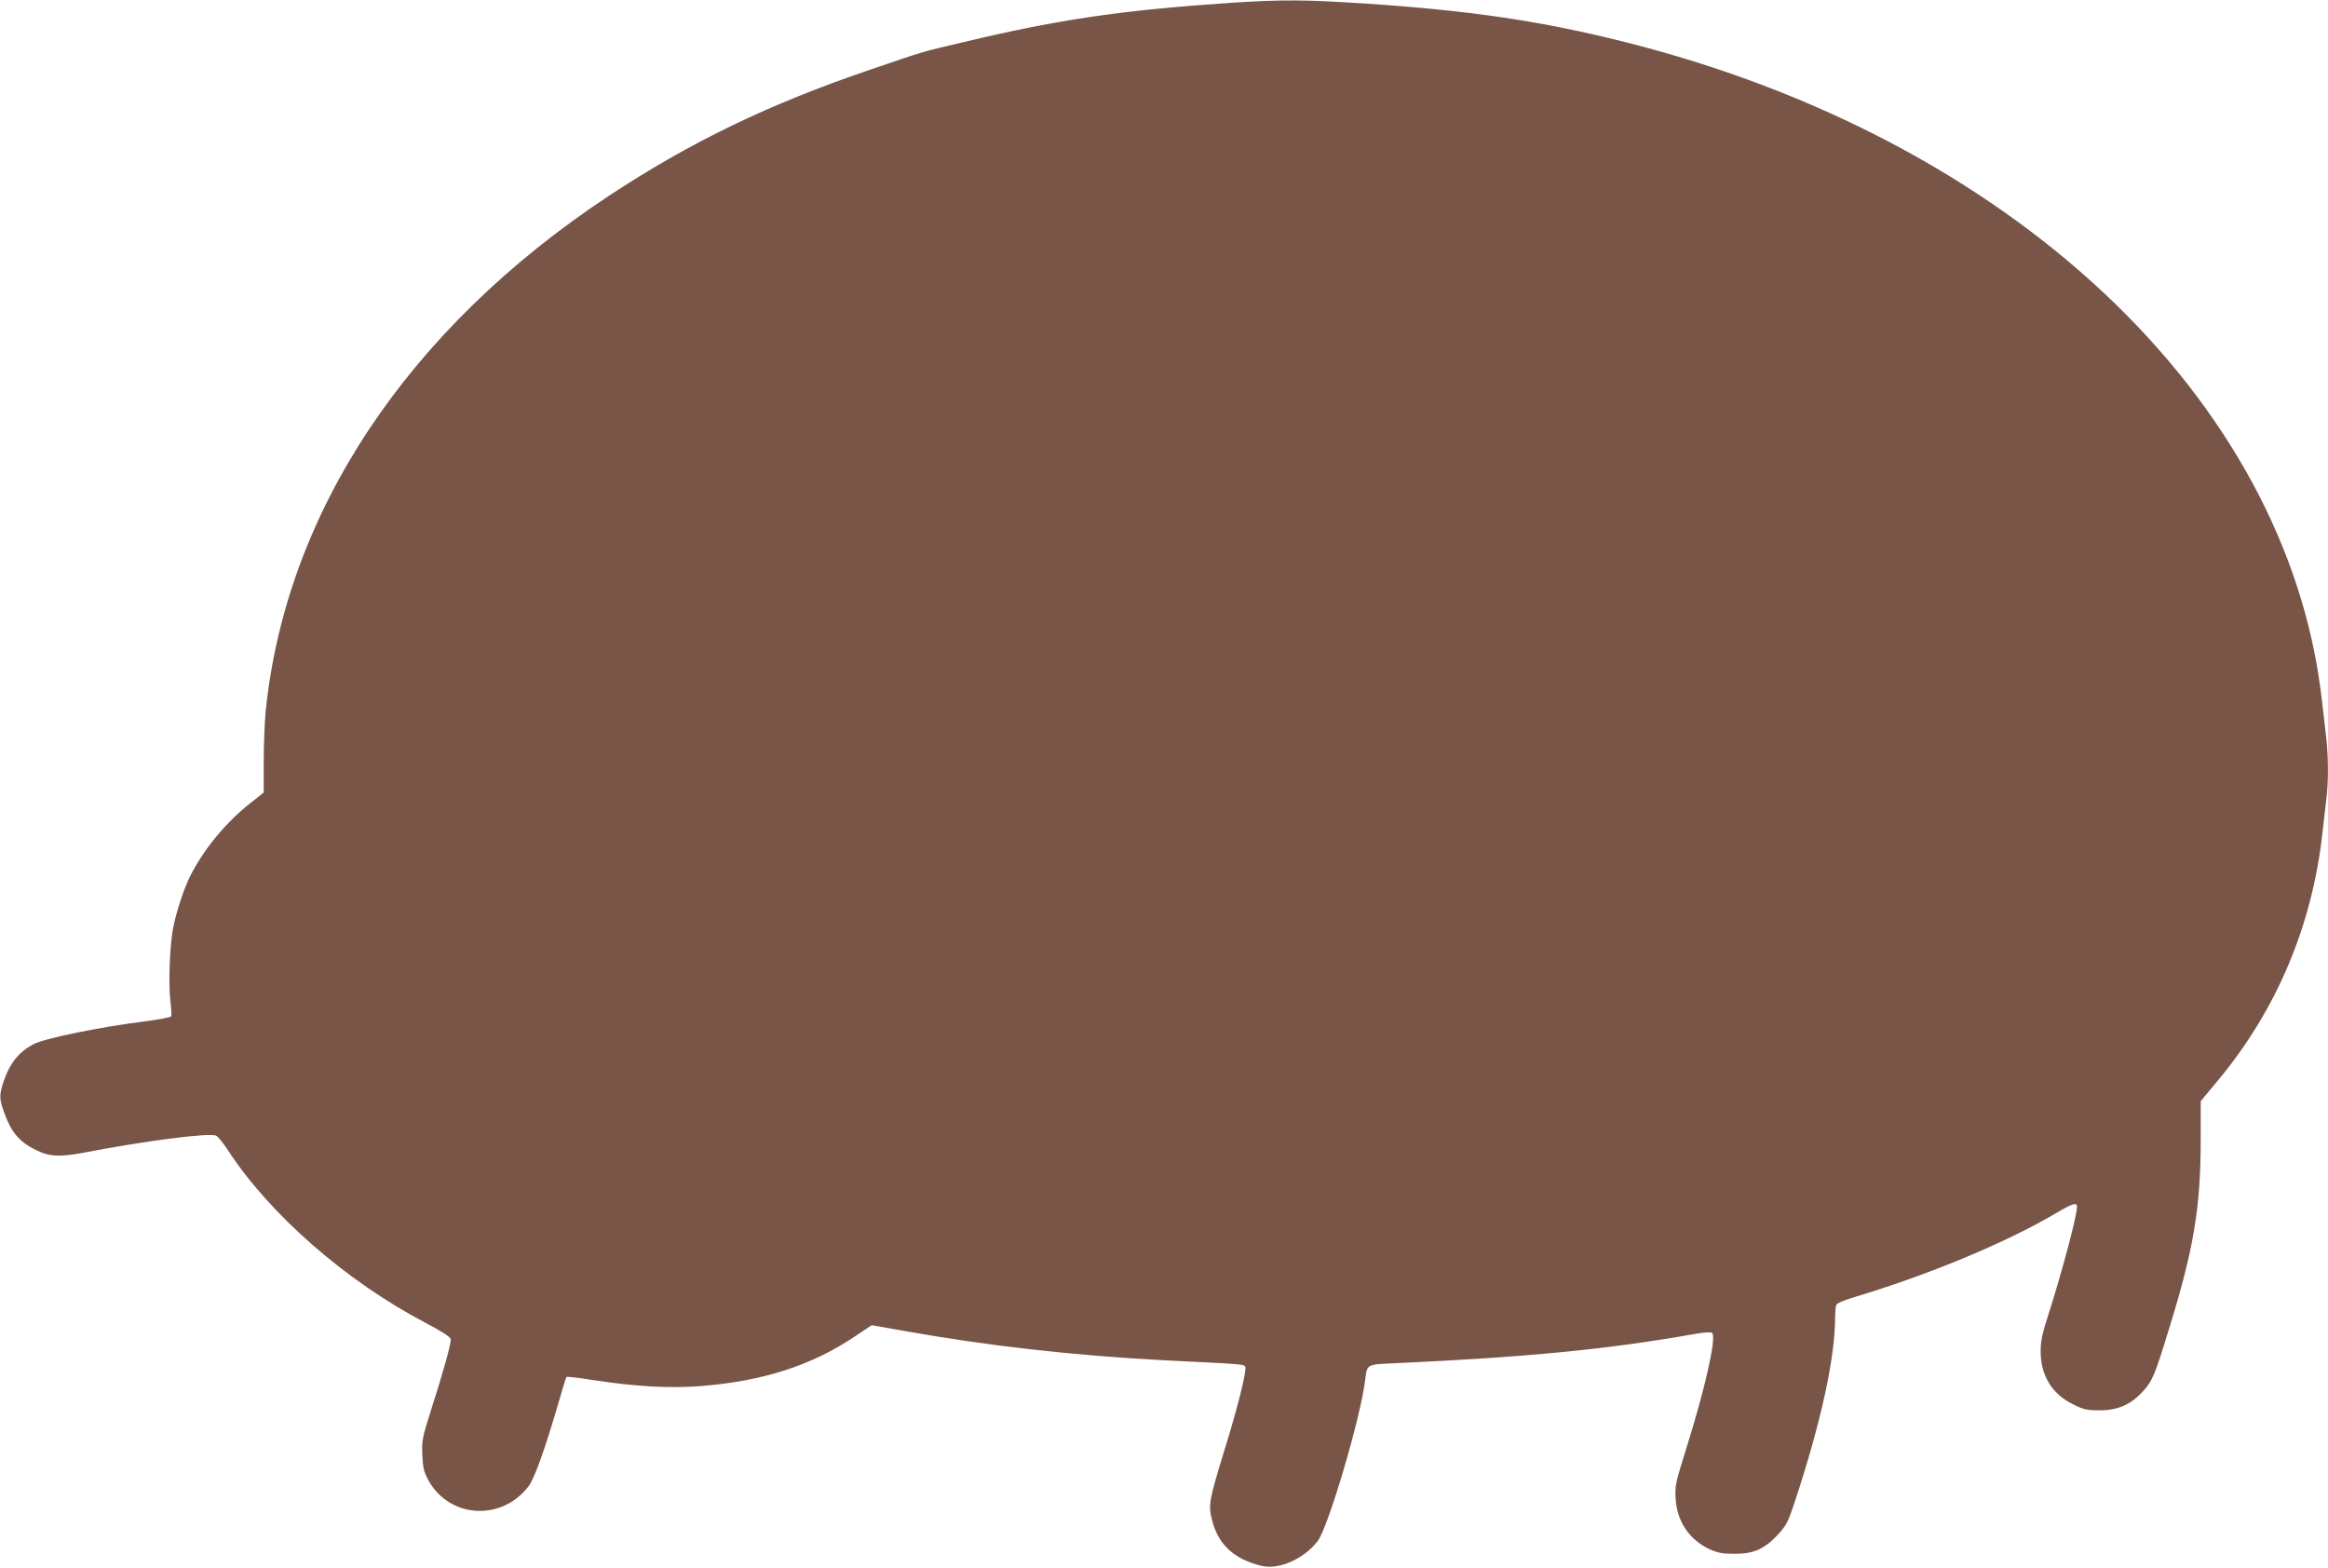<?xml version="1.0" standalone="no"?>
<!DOCTYPE svg PUBLIC "-//W3C//DTD SVG 20010904//EN"
 "http://www.w3.org/TR/2001/REC-SVG-20010904/DTD/svg10.dtd">
<svg version="1.0" xmlns="http://www.w3.org/2000/svg"
 width="1280pt" height="862pt" viewBox="0 0 1280 862"
 preserveAspectRatio="xMidYMid meet">
<g transform="translate(0,862) scale(0.1,-0.1)"
fill="#795548" stroke="none">
<path d="M6775 8605 c-606 -41 -946 -90 -1475 -216 -242 -57 -217 -50 -515
-152 -559 -190 -990 -399 -1436 -693 -1108 -732 -1780 -1744 -1889 -2843 -5
-57 -10 -179 -10 -271 l0 -168 -67 -53 c-137 -106 -263 -258 -337 -406 -33
-66 -72 -181 -92 -275 -20 -90 -29 -318 -17 -415 5 -40 7 -77 4 -82 -4 -5 -65
-17 -136 -26 -255 -32 -557 -94 -619 -126 -81 -41 -132 -105 -166 -205 -25
-77 -25 -96 5 -177 37 -102 80 -154 167 -198 78 -40 136 -43 281 -15 321 62
669 107 714 92 10 -4 39 -39 65 -79 231 -355 651 -722 1086 -950 87 -46 138
-78 140 -90 4 -20 -39 -176 -110 -397 -46 -145 -49 -160 -46 -240 3 -71 9 -94
33 -139 115 -210 403 -228 551 -34 33 44 88 197 164 457 22 77 42 142 45 145
3 2 69 -5 148 -18 226 -35 415 -46 587 -33 343 27 610 112 850 273 l93 62 176
-31 c456 -82 945 -137 1436 -162 442 -22 436 -21 442 -37 8 -22 -42 -224 -118
-468 -81 -264 -86 -292 -65 -373 34 -135 120 -215 271 -252 96 -24 235 38 310
136 58 76 235 675 261 884 11 90 5 87 166 94 735 34 1165 76 1648 161 55 10
88 11 94 5 25 -25 -40 -310 -144 -640 -57 -182 -61 -200 -57 -270 7 -125 74
-226 187 -279 45 -20 70 -25 135 -25 106 -1 166 26 239 104 48 52 57 70 94
181 144 436 222 792 222 1016 0 28 3 58 6 67 3 9 42 26 92 41 415 124 850 305
1125 469 84 49 107 56 107 30 0 -48 -80 -349 -154 -582 -37 -113 -46 -157 -46
-212 0 -134 62 -235 178 -292 58 -29 76 -33 147 -33 101 0 172 32 239 106 51
56 65 90 141 339 137 442 175 669 175 1042 l0 213 95 114 c323 388 519 853
575 1366 6 55 15 133 20 173 13 95 13 243 -1 356 -5 50 -17 147 -25 216 -196
1644 -1709 3066 -3830 3599 -458 115 -840 172 -1420 211 -333 22 -461 23 -739
5z"/>
</g>
</svg>
